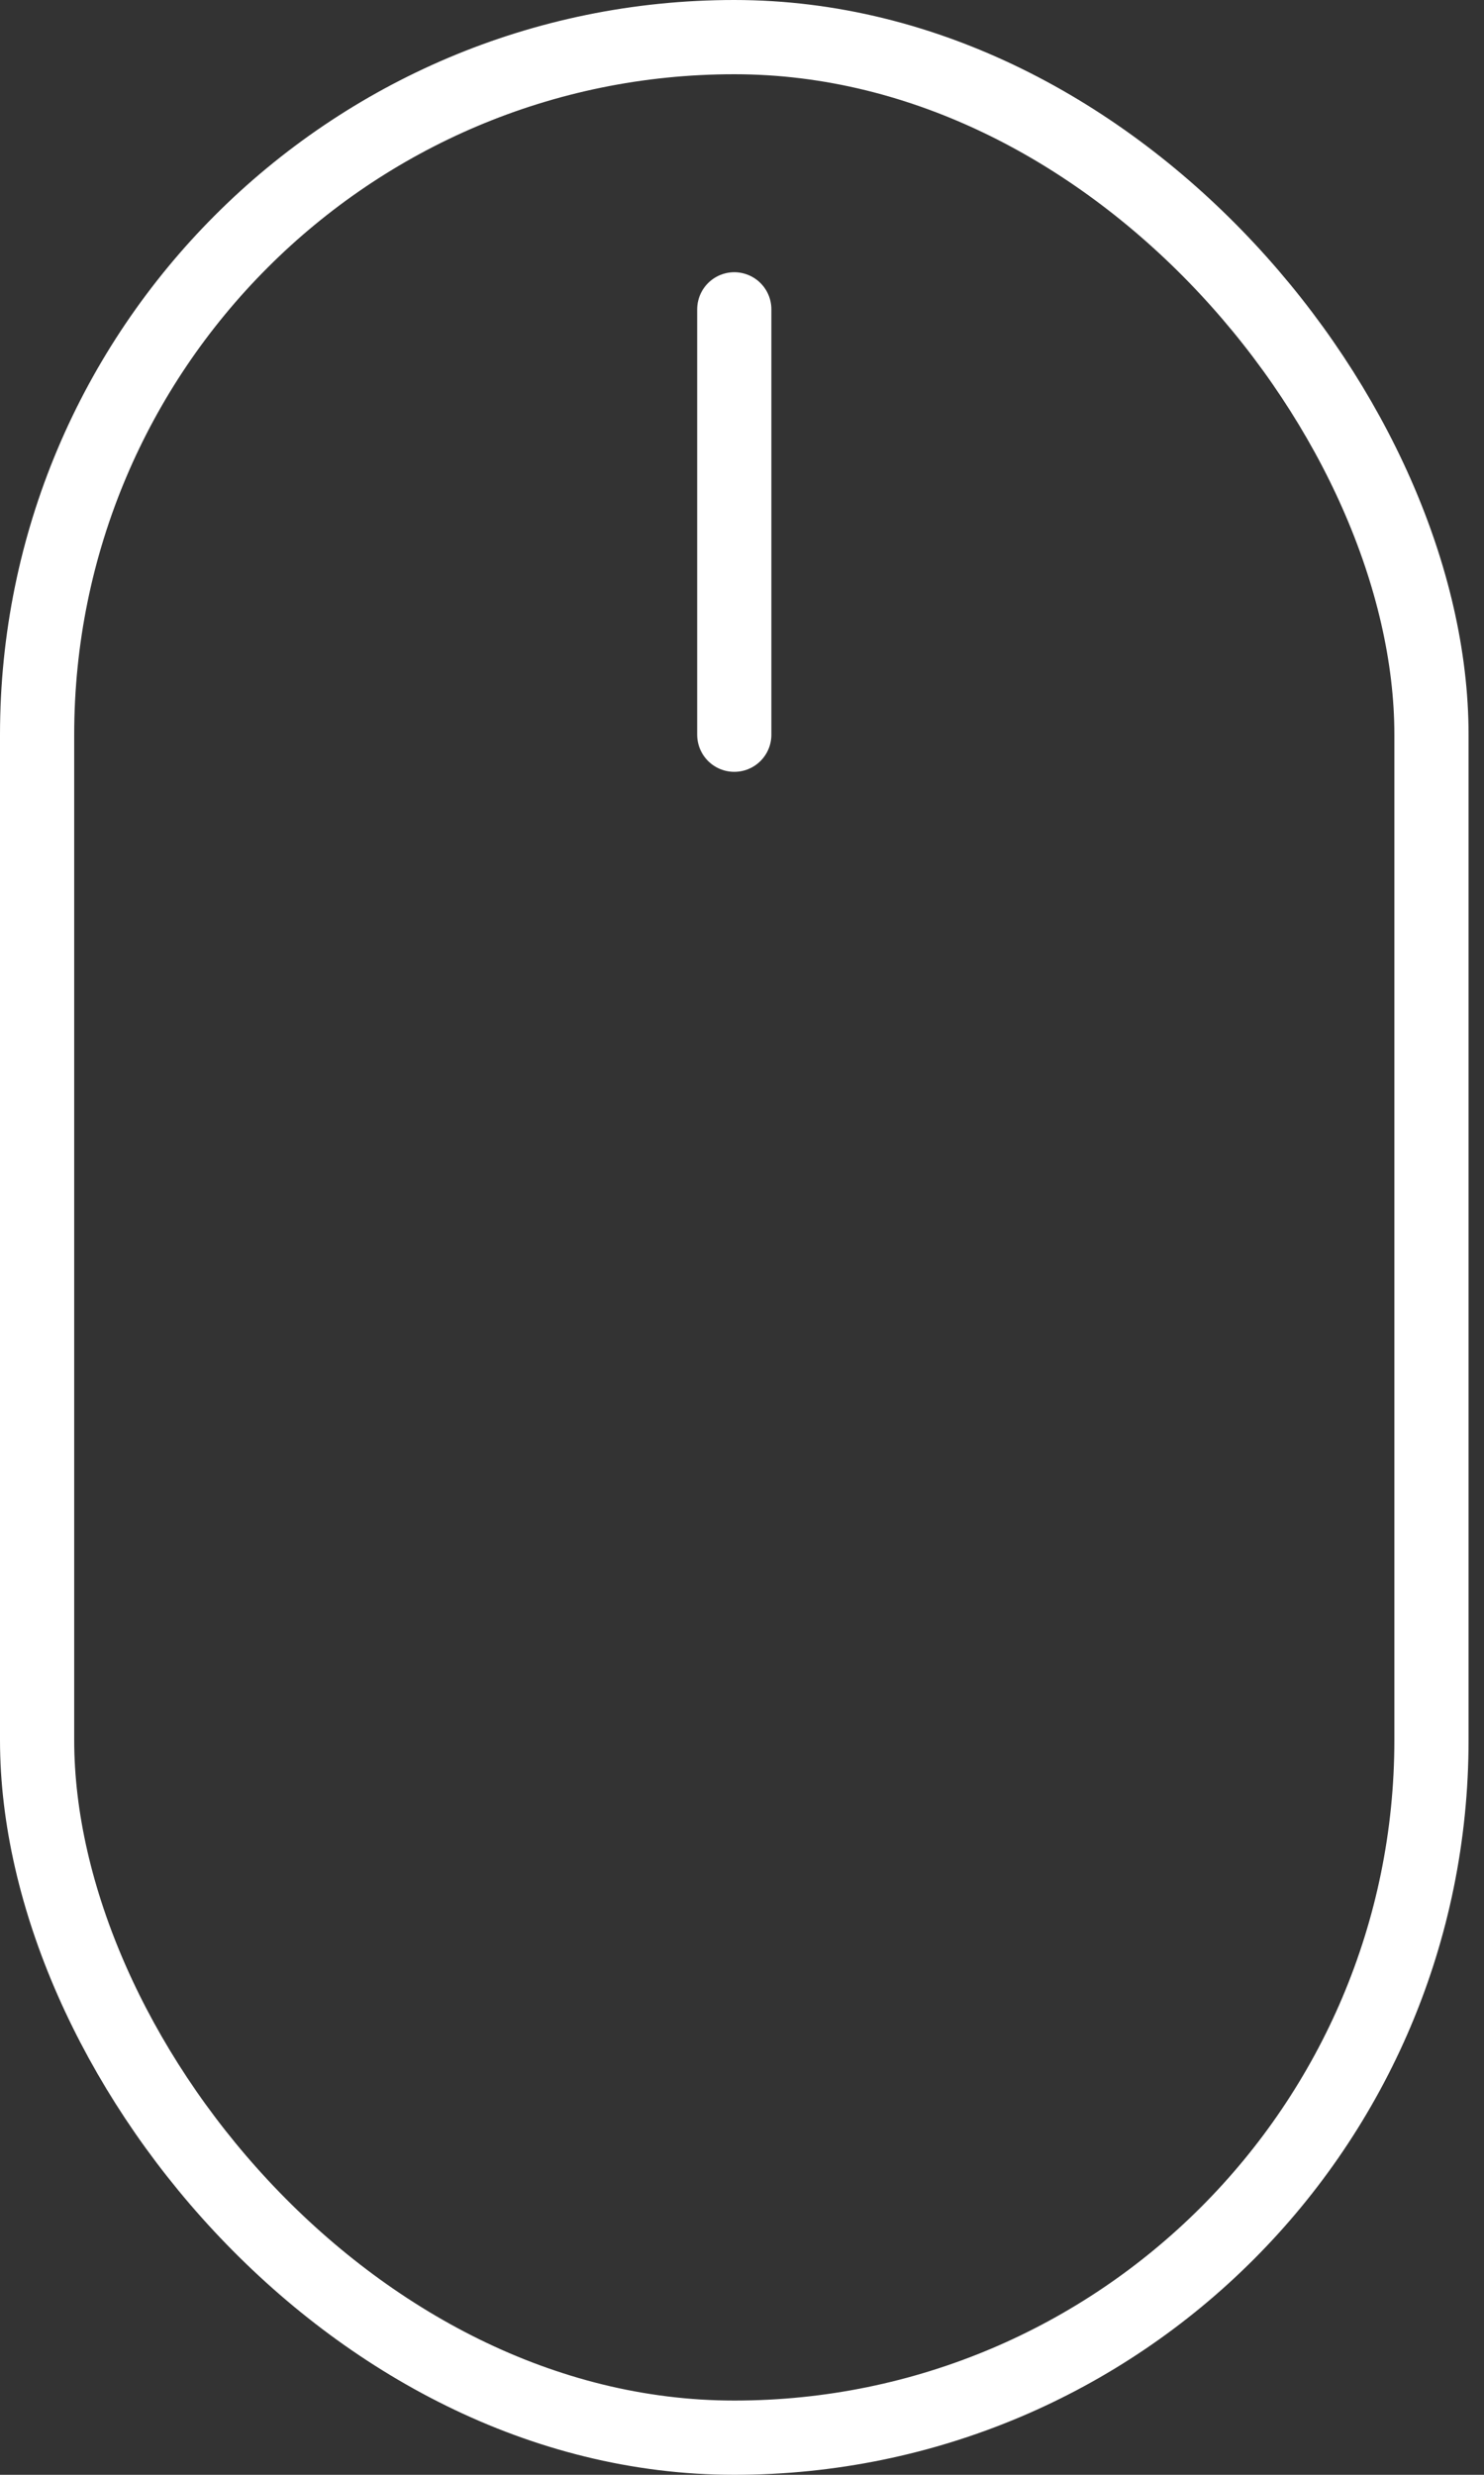 <svg xmlns="http://www.w3.org/2000/svg" width="30" height="50" viewBox="0 0 30 50" fill="none"><rect x="0" y="0" width="30" height="50" fill="#333333" stroke="none"/><path d="M14.844 6.25V14.844" stroke="white" stroke-width="1.5" stroke-linecap="round"></path><rect x="0.75" y="0.75" width="28.188" height="48.5" rx="14.094" stroke="white" stroke-width="1.5"></rect></svg>